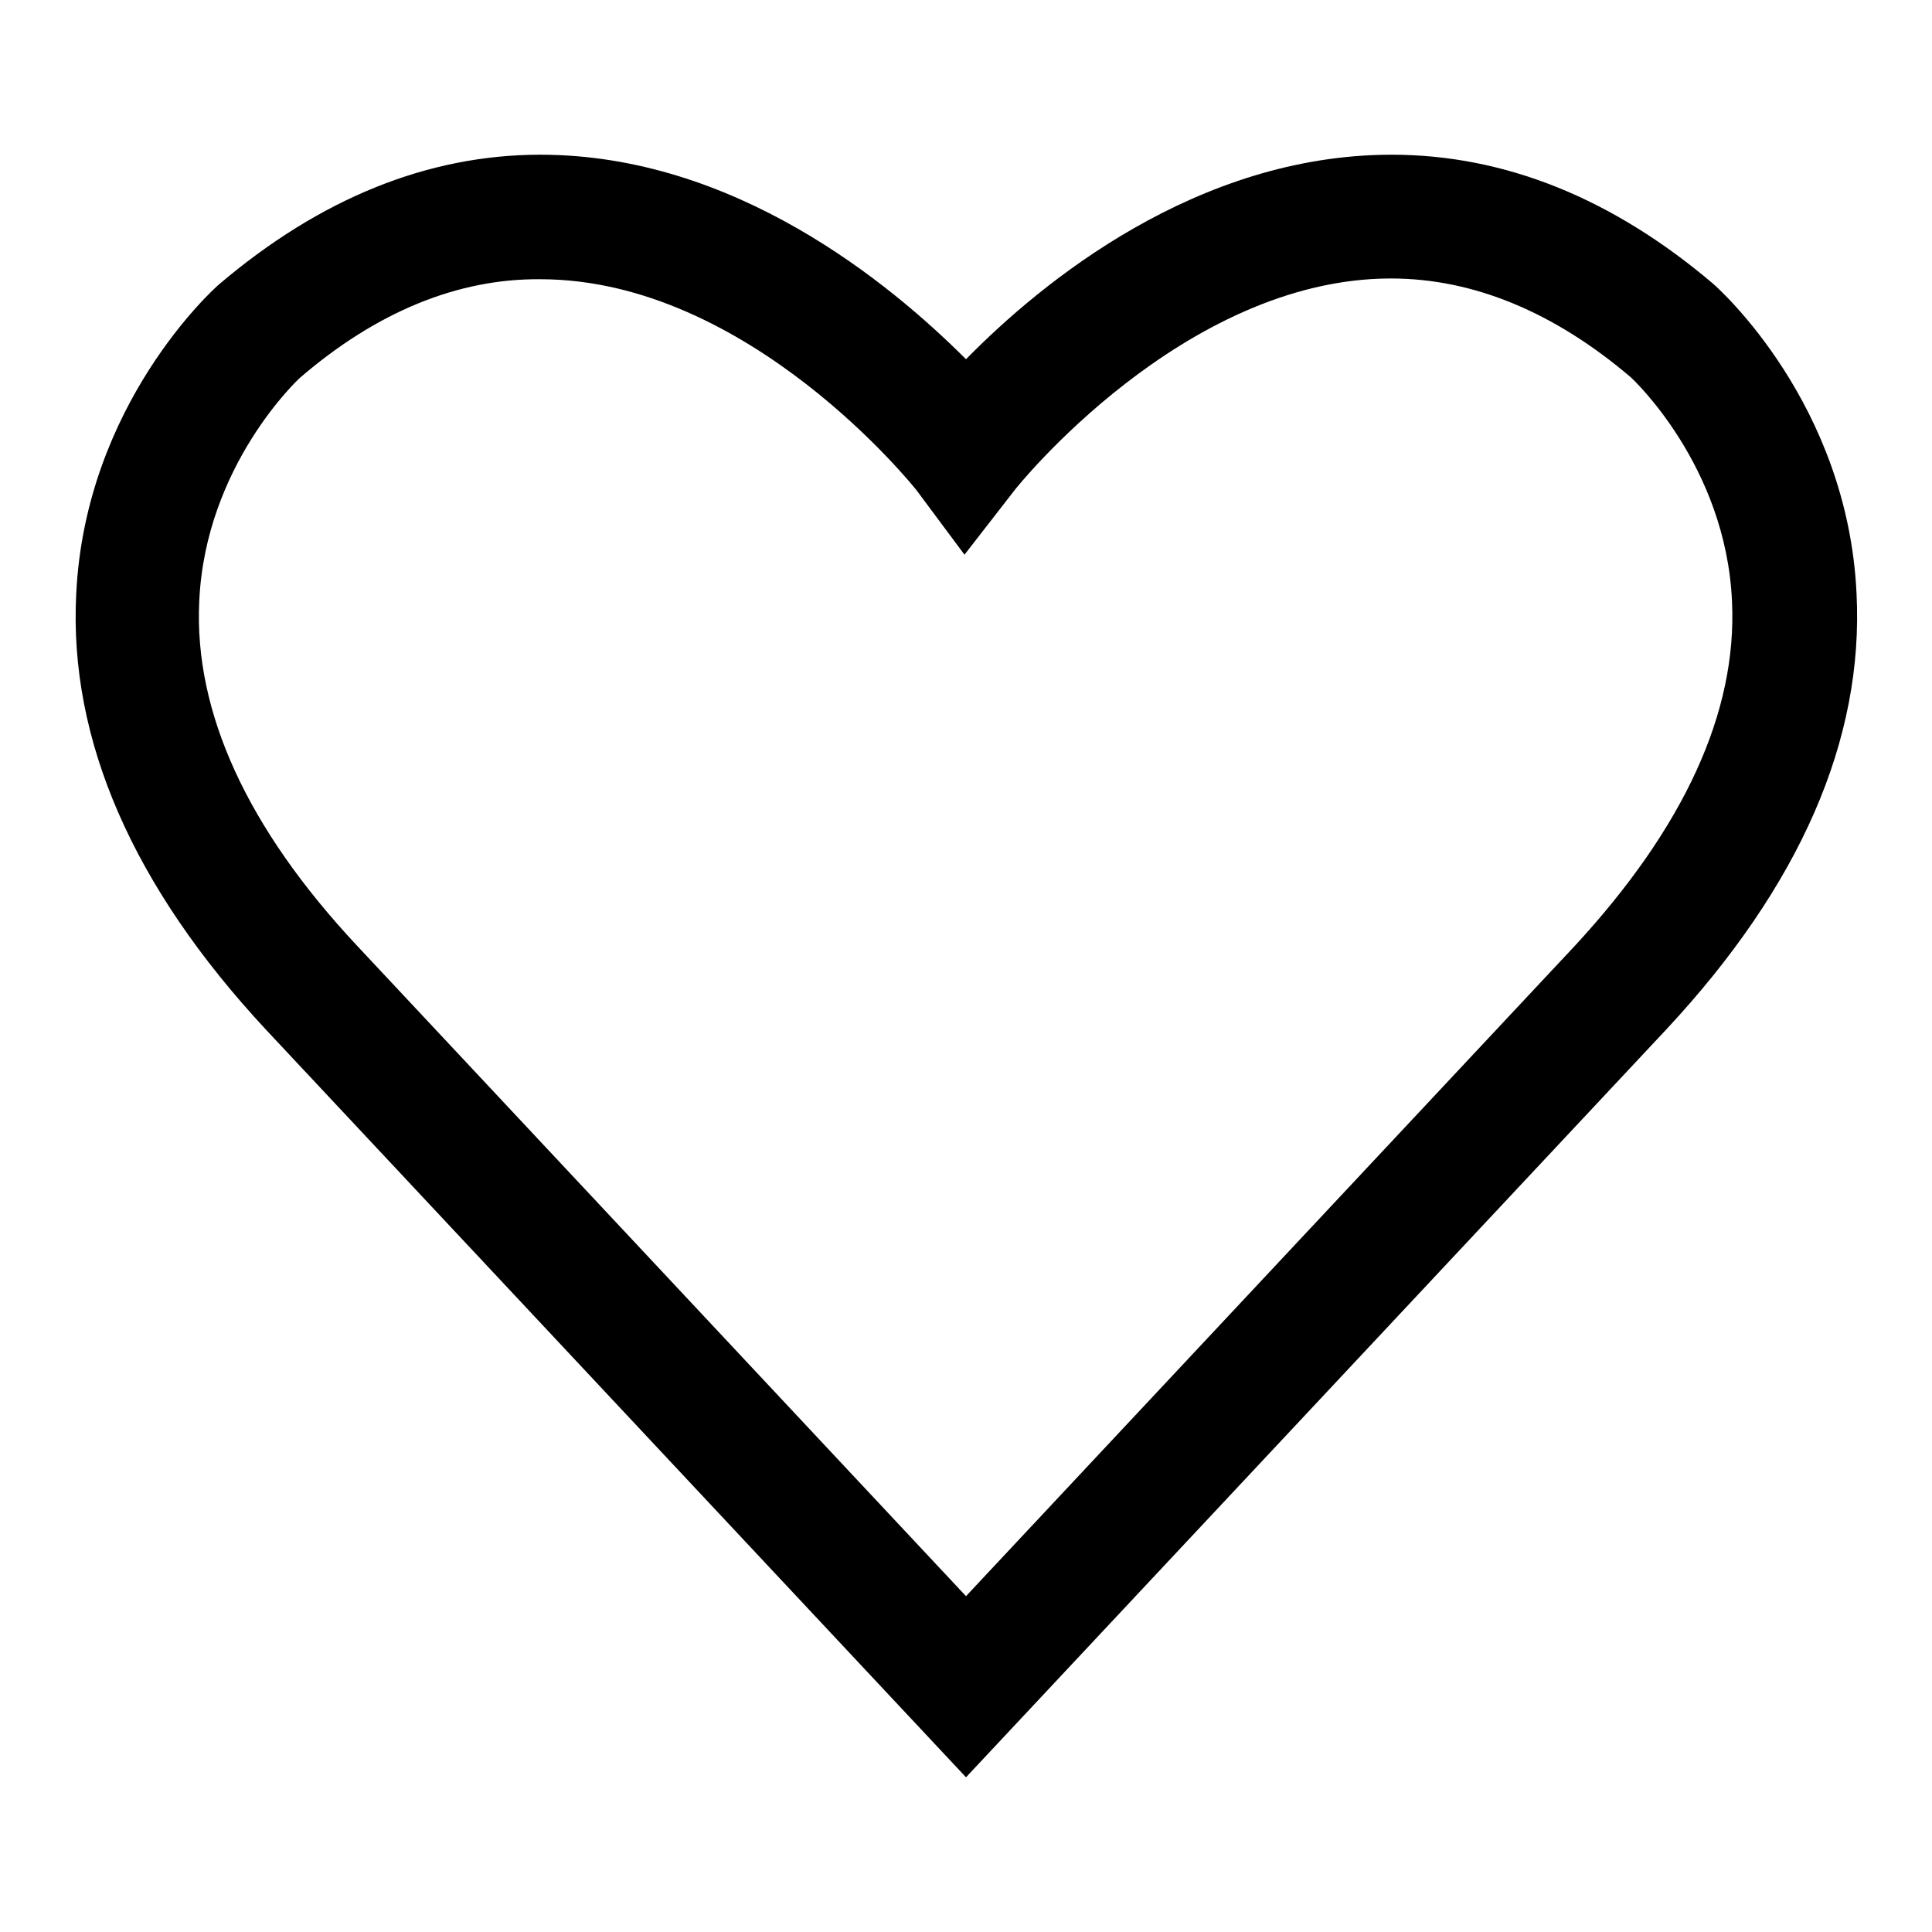<?xml version="1.0" encoding="utf-8"?>
<!-- Svg Vector Icons : http://www.onlinewebfonts.com/icon -->
<!DOCTYPE svg PUBLIC "-//W3C//DTD SVG 1.1//EN" "http://www.w3.org/Graphics/SVG/1.1/DTD/svg11.dtd">
<svg version="1.1" xmlns="http://www.w3.org/2000/svg" xmlns:xlink="http://www.w3.org/1999/xlink" x="0px" y="0px" viewBox="0 0 256 256" enable-background="new 0 0 256 256" xml:space="preserve">
<g><g><path fill="#000000" d="M149.7,121.6"/><path fill="#000000" d="M128,235.5l-92.7-99C17.6,117.5,9.1,98,10.1,78.7C11.3,53.6,28.3,38.3,29,37.7c13.4-11.4,27.7-17.2,42.6-17.2c25.7,0,46.3,17,56.4,27.1c10-10.2,30.6-27.1,56.4-27.1c15,0,29.3,5.8,42.6,17.1c0.8,0.7,17.8,15.9,19,41c1,19.4-7.5,38.8-25.2,57.8L128,235.5z M39.7,50.1c0,0-12.5,11.5-13.3,29.6c-0.7,14.7,6.4,30.1,20.9,45.6l80.7,86.2l80.7-86.2c14.4-15.6,21.5-30.9,20.8-45.6c-0.8-18.1-13.3-29.6-13.4-29.7c-10.1-8.6-20.8-13.1-31.8-13.1c-27.5,0-49.7,27.8-49.9,28.1l-6.6,8.5l-6.4-8.6c-0.1-0.1-22.1-27.9-49.8-27.9C60.7,36.9,49.9,41.3,39.7,50.1L39.7,50.1z"/></g></g>
</svg>